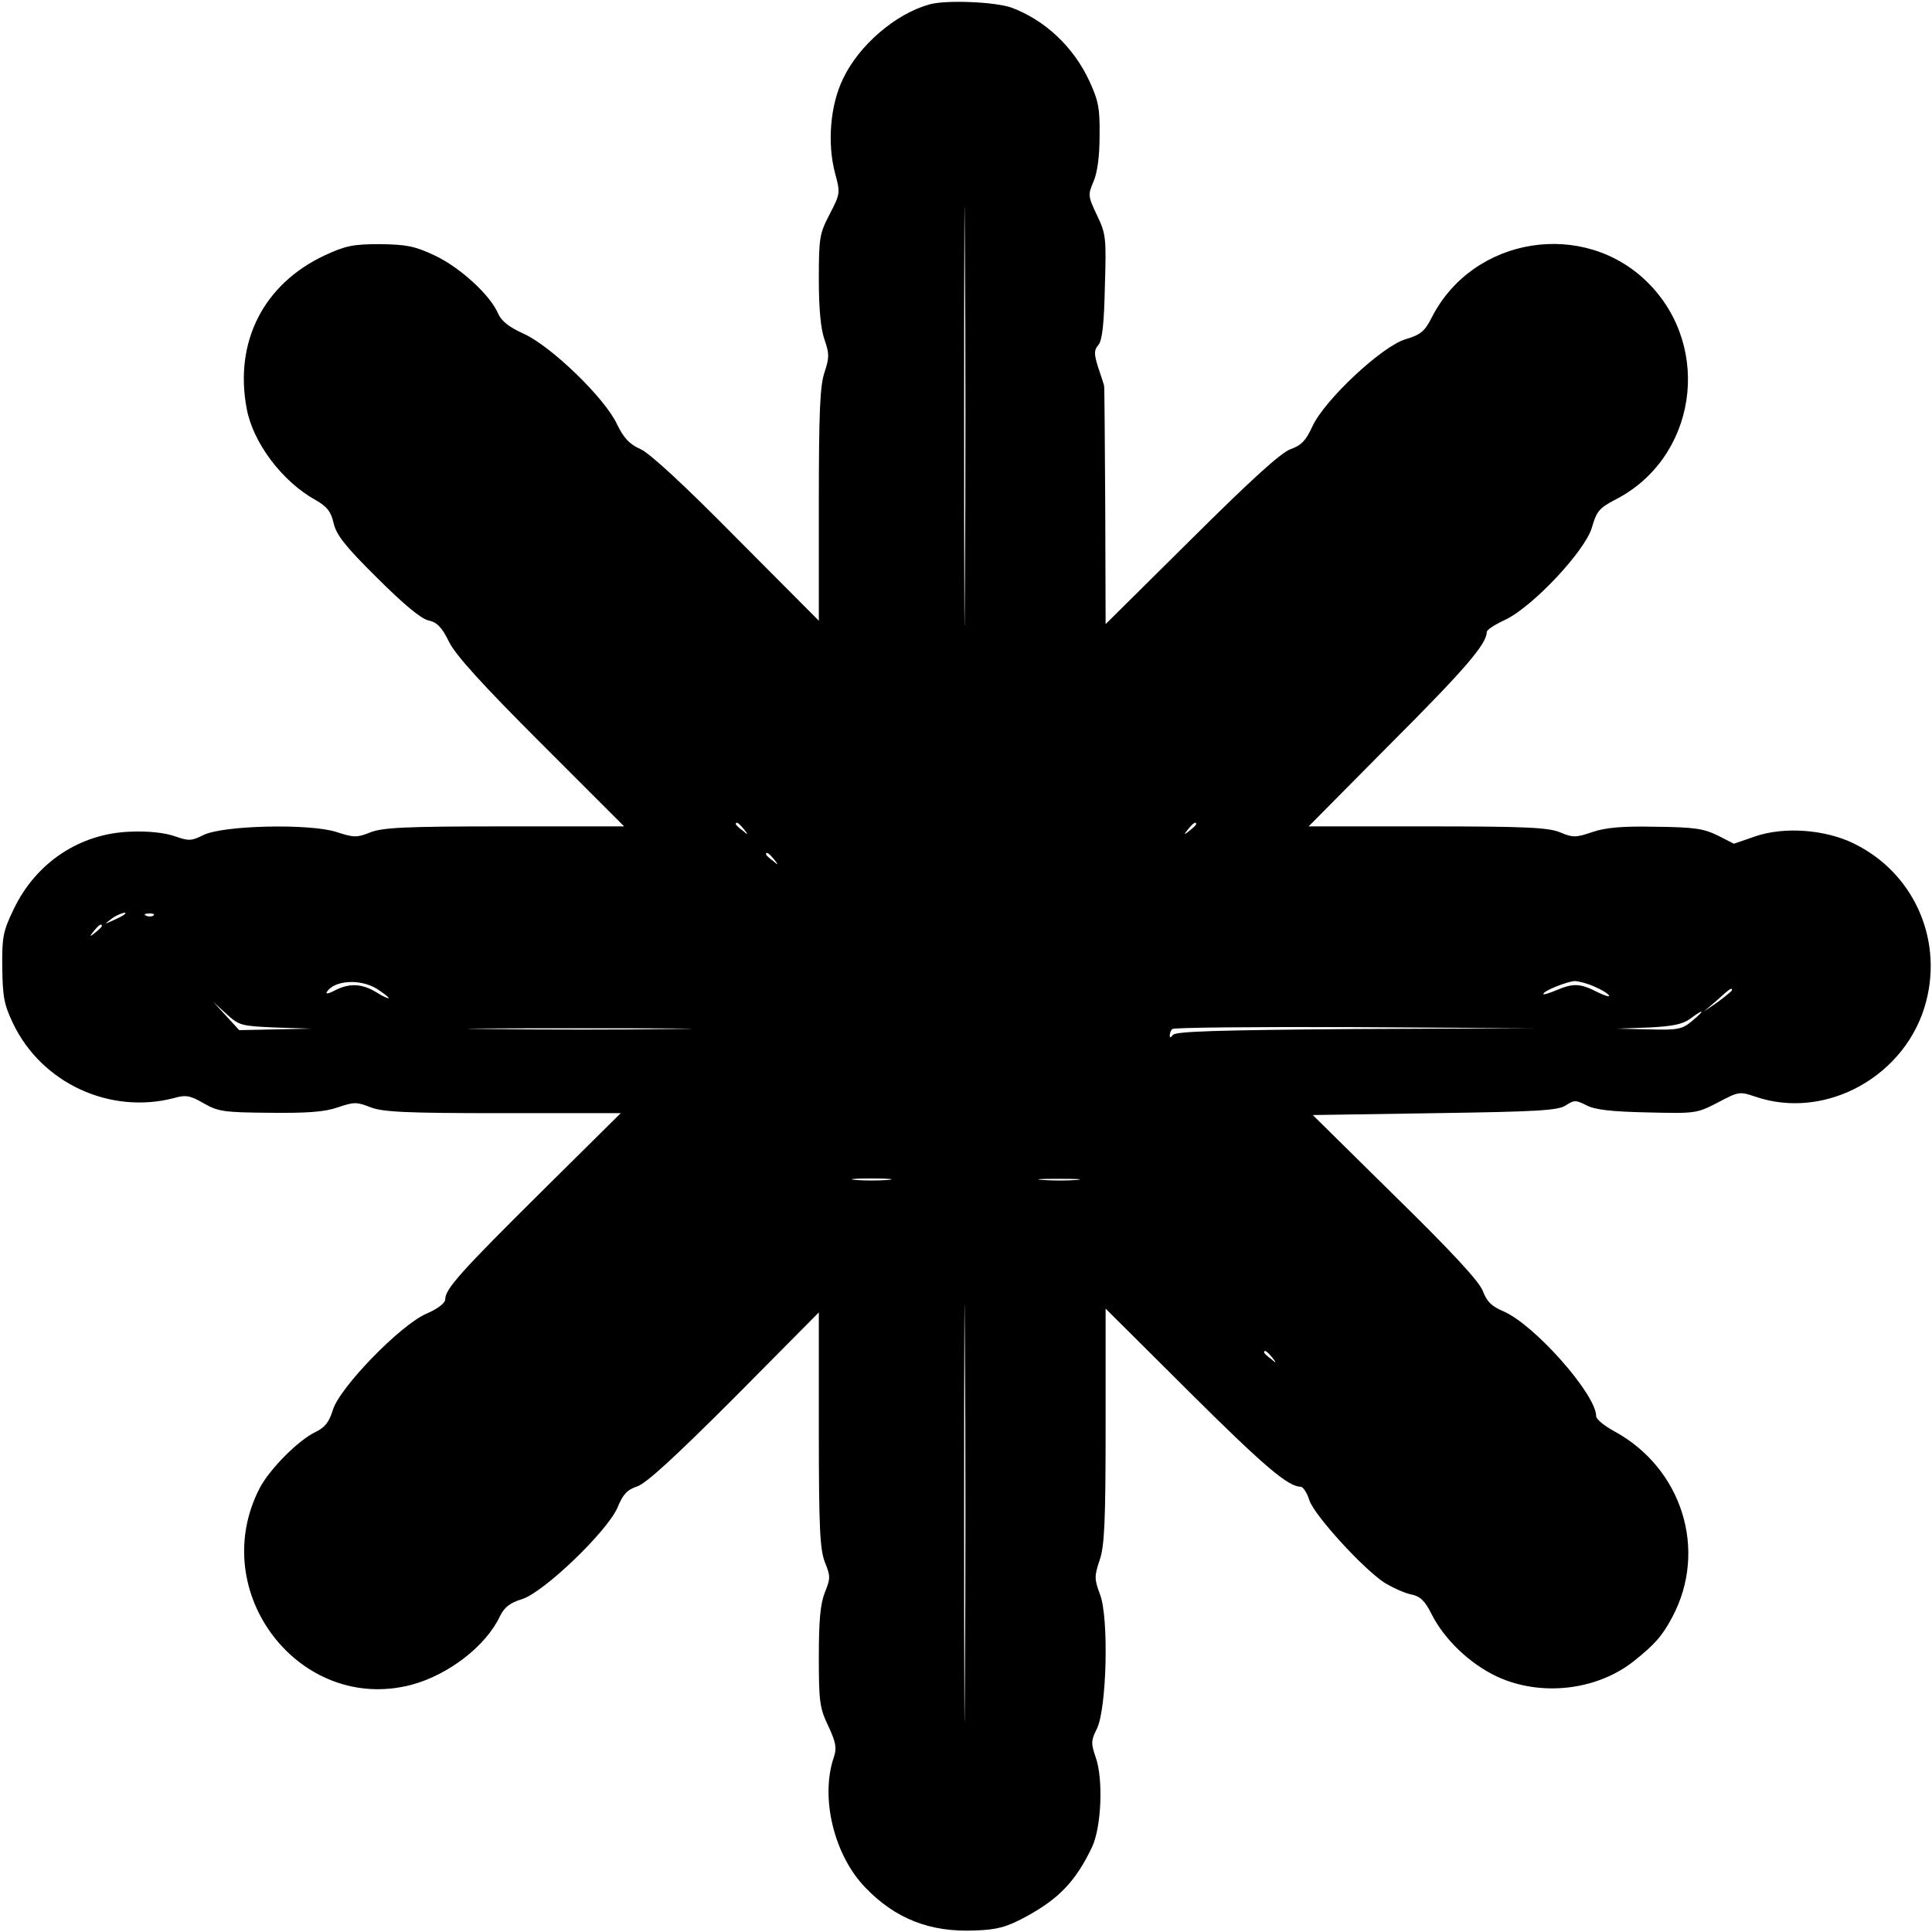 <?xml version="1.0" standalone="no"?>
<!DOCTYPE svg PUBLIC "-//W3C//DTD SVG 20010904//EN"
 "http://www.w3.org/TR/2001/REC-SVG-20010904/DTD/svg10.dtd">
<svg version="1.0" xmlns="http://www.w3.org/2000/svg"
 width="512pt" height="512pt" viewBox="0 0 512 512"
 preserveAspectRatio="xMidYMid meet">
<g transform="translate(0,512) scale(0.1,-0.1)"
fill="#000000" stroke="none">
<path d="M2462 5108 c-89 -25 -186 -108 -228 -197 -34 -70 -42 -171 -21 -250
14 -52 14 -54 -14 -108 -27 -52 -29 -62 -29 -173 0 -79 5 -131 15 -160 13 -38
13 -47 0 -87 -12 -35 -15 -105 -15 -351 l0 -307 -218 219 c-136 138 -231 226
-255 236 -29 13 -44 29 -62 66 -32 69 -174 206 -246 239 -40 18 -60 34 -69 54
-20 48 -100 122 -168 154 -53 25 -75 29 -145 30 -71 0 -91 -4 -147 -30 -162
-76 -240 -230 -206 -407 17 -90 94 -192 182 -241 30 -17 41 -30 48 -61 7 -31
30 -61 115 -145 70 -70 117 -109 136 -113 23 -5 36 -18 55 -57 18 -36 88 -113
244 -269 l220 -220 -317 0 c-263 0 -323 -3 -356 -16 -35 -14 -43 -14 -89 1
-70 23 -301 18 -353 -8 -32 -16 -39 -16 -76 -3 -26 9 -70 14 -116 12 -135 -4
-252 -82 -311 -206 -28 -58 -31 -74 -30 -155 1 -77 5 -98 29 -148 76 -158 257
-241 426 -197 31 9 43 7 79 -14 38 -22 55 -24 175 -25 98 -1 144 2 179 14 44
15 51 15 87 1 33 -13 91 -16 352 -16 l312 0 -208 -206 c-216 -214 -257 -260
-257 -287 0 -10 -19 -25 -49 -38 -69 -29 -232 -197 -249 -256 -10 -32 -21 -46
-46 -58 -46 -22 -122 -99 -148 -149 -142 -276 107 -598 402 -521 98 26 198
103 235 182 12 24 26 35 58 45 57 17 228 181 254 244 14 34 25 46 52 55 24 8
102 80 258 236 l223 225 0 -311 c0 -262 3 -317 16 -351 15 -37 15 -43 0 -80
-12 -30 -16 -74 -16 -171 0 -118 2 -135 25 -183 20 -43 23 -58 15 -82 -37
-107 0 -261 84 -347 79 -82 171 -118 289 -113 60 2 84 9 133 35 91 49 135 96
178 186 25 53 30 180 10 237 -13 38 -13 45 3 77 26 53 32 295 8 356 -15 40
-15 48 -1 90 13 37 16 101 16 356 l0 311 220 -219 c201 -200 264 -253 297
-253 6 0 17 -16 23 -36 14 -41 144 -183 200 -219 20 -12 50 -26 68 -30 26 -5
38 -17 56 -53 34 -67 101 -131 173 -165 116 -54 265 -37 363 41 55 44 75 66
102 117 94 177 26 394 -154 492 -26 14 -48 32 -48 40 0 58 -164 243 -246 278
-31 13 -44 26 -54 53 -9 25 -80 102 -232 251 l-219 216 324 5 c272 4 327 7
347 21 22 14 26 14 54 0 22 -12 67 -17 161 -19 128 -3 131 -3 187 26 55 29 58
30 99 16 188 -65 404 56 454 254 43 168 -36 341 -193 417 -76 37 -185 45 -262
18 l-55 -19 -43 22 c-37 18 -62 22 -164 23 -87 2 -133 -2 -168 -14 -44 -15
-52 -15 -85 -1 -31 13 -90 16 -352 16 l-315 0 218 220 c198 198 254 264 254
295 0 6 22 20 48 32 73 34 214 184 231 246 12 42 20 51 60 72 216 109 261 402
89 575 -169 170 -463 124 -573 -90 -19 -38 -30 -47 -70 -59 -62 -18 -215 -161
-247 -231 -17 -37 -29 -50 -57 -60 -25 -8 -106 -82 -263 -238 l-228 -226 -1
312 c-1 172 -2 315 -3 320 -1 4 -8 26 -16 49 -11 36 -11 45 1 59 10 12 15 56
17 154 4 130 3 140 -21 190 -24 50 -24 54 -9 89 10 23 16 66 16 121 1 73 -3
93 -27 145 -42 91 -118 162 -207 195 -43 15 -174 21 -218 8z m95 -1540 c-1
-249 -2 -48 -2 447 0 495 1 699 2 453 2 -245 2 -650 0 -900z m-586 -645 c13
-16 12 -17 -3 -4 -10 7 -18 15 -18 17 0 8 8 3 21 -13z m1199 13 c0 -2 -8 -10
-17 -17 -16 -13 -17 -12 -4 4 13 16 21 21 21 13z m-1119 -93 c13 -16 12 -17
-3 -4 -10 7 -18 15 -18 17 0 8 8 3 21 -13z m-1722 -147 c-2 -2 -15 -9 -29 -15
-24 -11 -24 -11 -6 3 16 13 49 24 35 12z m78 -2 c-3 -3 -12 -4 -19 -1 -8 3 -5
6 6 6 11 1 17 -2 13 -5z m-137 -28 c0 -2 -8 -10 -17 -17 -16 -13 -17 -12 -4 4
13 16 21 21 21 13z m728 -166 c17 -11 32 -22 32 -25 0 -2 -15 4 -32 15 -39 24
-73 25 -111 5 -15 -8 -25 -10 -21 -4 19 31 87 36 132 9z m3226 6 c19 -8 36
-18 40 -24 3 -5 -11 -1 -31 9 -45 23 -63 24 -108 5 -19 -8 -35 -13 -35 -10 0
8 63 33 83 34 10 0 33 -6 51 -14z m366 -10 c0 -2 -17 -16 -37 -31 l-38 -26 35
30 c34 31 40 35 40 27z m-3860 -99 l95 -3 -96 -2 -95 -2 -35 38 -34 37 35 -32
c34 -31 39 -32 130 -36z m3755 18 c-27 -23 -38 -25 -115 -23 l-85 2 84 3 c64
3 91 9 110 23 37 28 41 24 6 -5z m-2707 -22 c-130 -2 -346 -2 -480 0 -134 1
-27 2 237 2 264 0 373 -1 243 -2z m1813 0 c-365 -3 -477 -6 -483 -16 -5 -7 -8
-8 -8 -1 0 6 3 14 7 17 3 4 220 6 482 5 l476 -3 -474 -2z m-1238 -400 c-24 -2
-62 -2 -85 0 -24 2 -5 4 42 4 47 0 66 -2 43 -4z m204 -1330 c-1 -247 -2 -45
-2 447 0 492 1 694 2 448 2 -247 2 -649 0 -895z m296 1330 c-23 -2 -64 -2 -90
0 -26 2 -7 3 42 3 50 0 71 -1 48 -3z m518 -470 c13 -16 12 -17 -3 -4 -10 7
-18 15 -18 17 0 8 8 3 21 -13z"/>
</g>
</svg>

